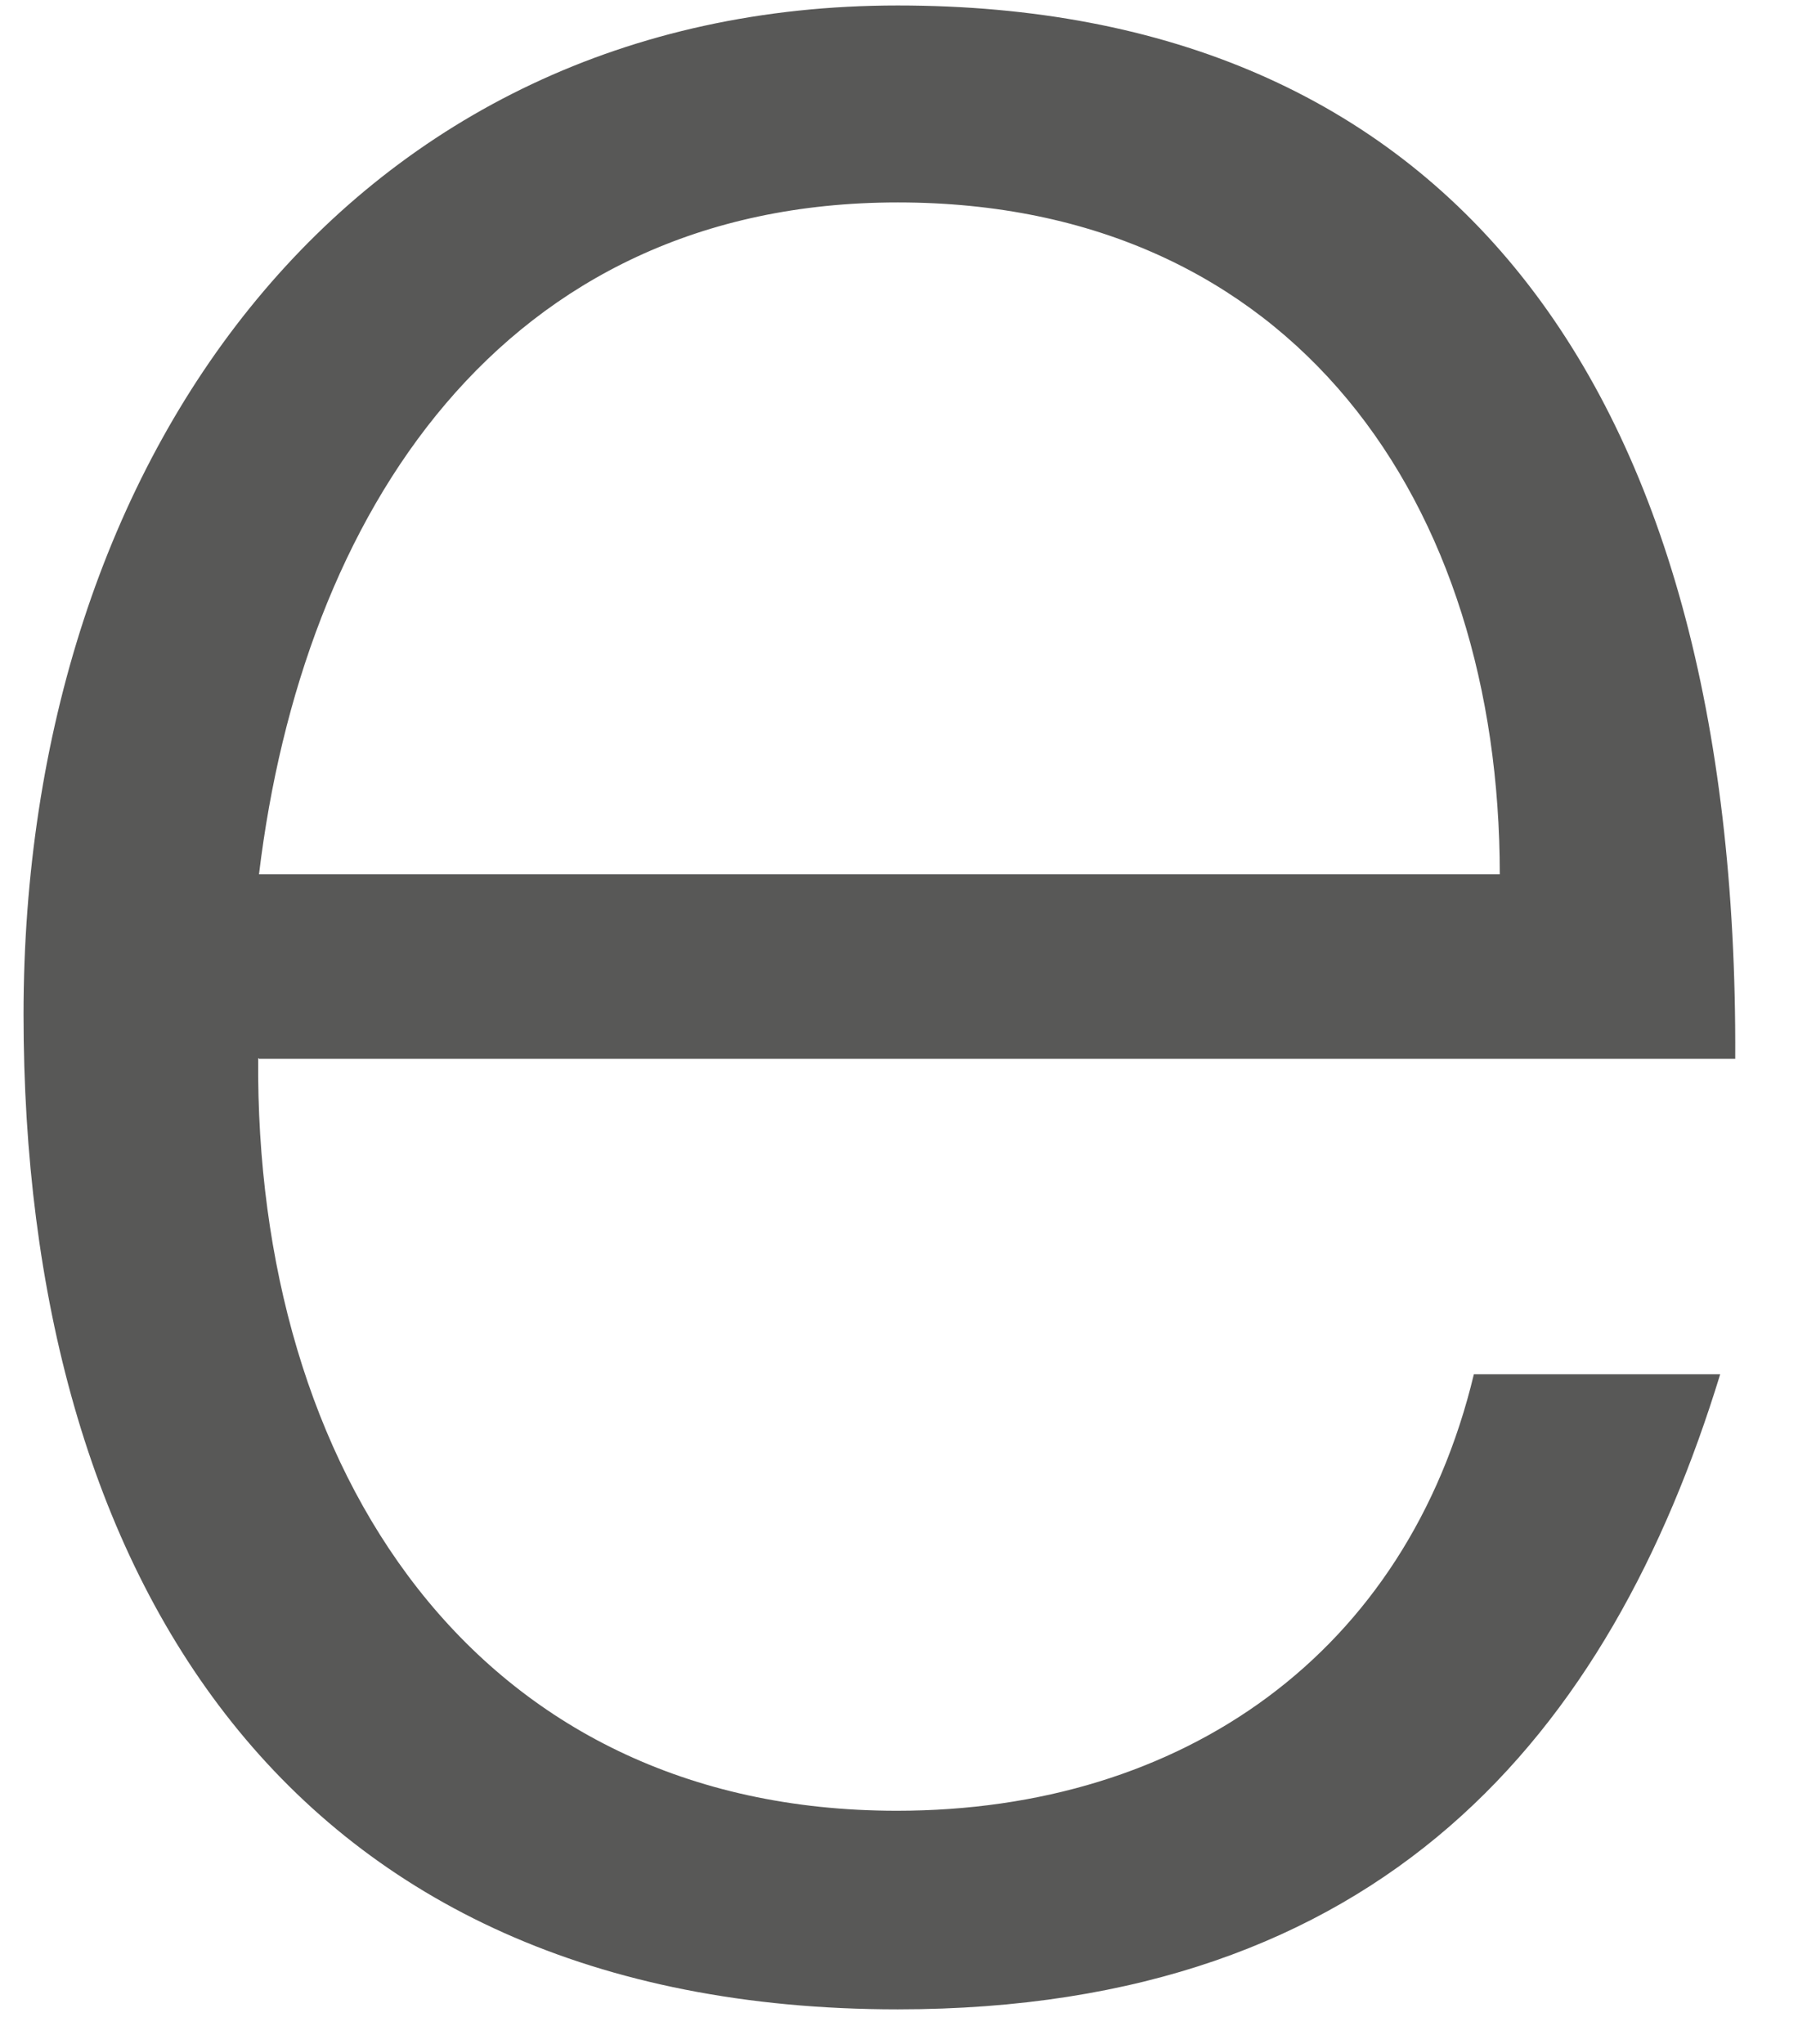 <svg width="22" height="25" viewBox="0 0 22 25" fill="none" xmlns="http://www.w3.org/2000/svg">
<path d="M3.159 12.94C3.118 17.972 5.805 22.148 10.974 22.148C14.479 22.148 17.217 20.218 18.034 16.809H21.048C19.699 21.208 16.91 24.577 10.985 24.577C3.526 24.577 0.288 19.279 0.288 12.409C0.288 5.538 4.334 0.067 10.985 0.067C17.636 0.067 21.273 4.599 21.232 12.95H3.169L3.159 12.94ZM18.351 10.694C18.351 6.161 15.837 2.476 10.985 2.476C6.132 2.476 3.7 6.294 3.169 10.694H18.361H18.351Z" fill="#585857"/>
</svg>
